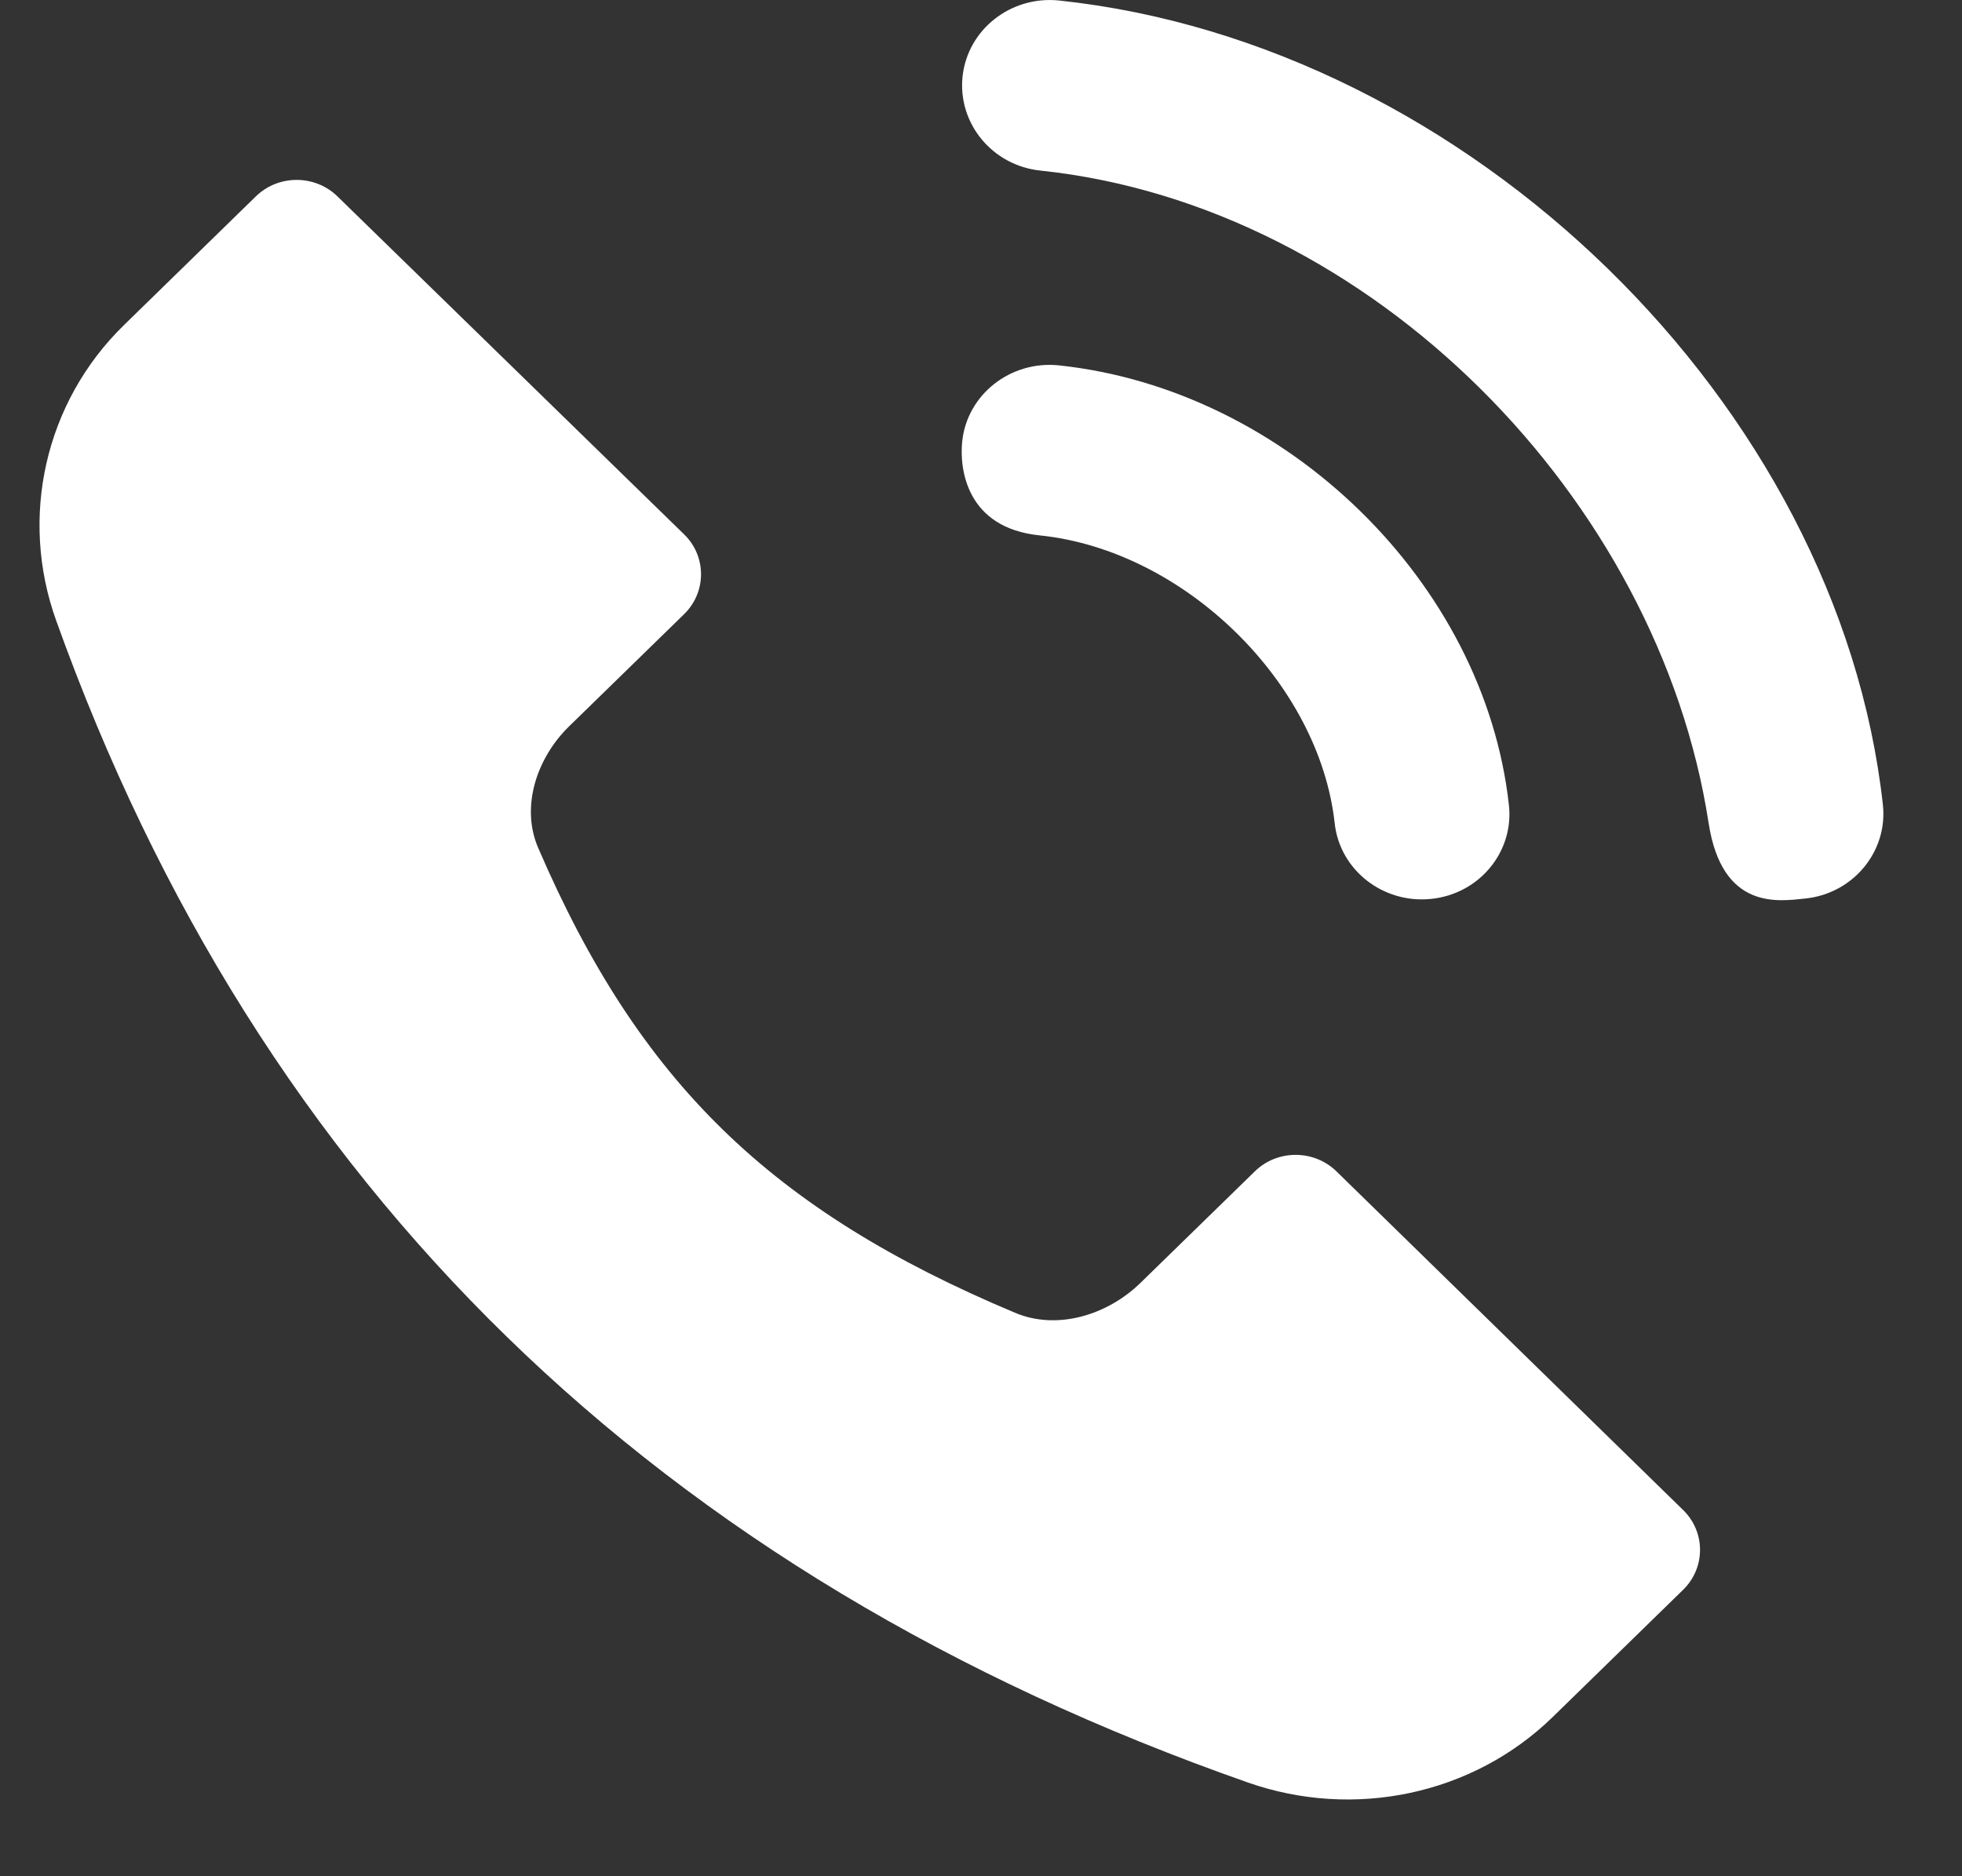 <svg width="23" height="22" viewBox="0 0 23 22" fill="none" xmlns="http://www.w3.org/2000/svg">
<rect x="0" y="0" width="23" height="22" fill="#333333" stroke="none"/>
<path d="M15.667 13.735C15.403 13.477 14.973 13.477 14.71 13.735L13.369 15.043C12.986 15.417 12.395 15.604 11.897 15.392C9.037 14.192 7.492 12.688 6.309 9.942C6.101 9.46 6.292 8.887 6.671 8.517L8.02 7.201C8.284 6.943 8.284 6.523 8.02 6.266L3.956 2.303C3.692 2.045 3.263 2.045 2.999 2.303L1.454 3.811C0.526 4.716 0.224 6.066 0.658 7.275C3.041 13.93 7.701 18.471 14.629 20.901C15.871 21.337 17.267 21.046 18.203 20.132L19.731 18.641C19.995 18.383 19.995 17.964 19.731 17.706L15.667 13.735Z" fill="white"/>
<path d="M15.646 9.651C15.705 10.204 16.216 10.599 16.778 10.54C17.344 10.482 17.752 9.984 17.688 9.435C17.399 6.831 15.08 4.567 12.412 4.284C11.846 4.226 11.339 4.625 11.28 5.173C11.246 5.489 11.322 6.191 12.19 6.278C13.884 6.453 15.463 8.002 15.646 9.651Z" fill="white"/>
<path d="M12.416 0.006C11.85 -0.053 11.344 0.346 11.284 0.895C11.225 1.447 11.633 1.941 12.195 2C16.093 2.411 19.446 5.863 20.029 9.647C20.186 10.673 20.842 10.569 21.161 10.536C21.727 10.478 22.135 9.98 22.072 9.431C21.552 4.745 17.22 0.517 12.416 0.006Z" fill="white"/>
</svg>
